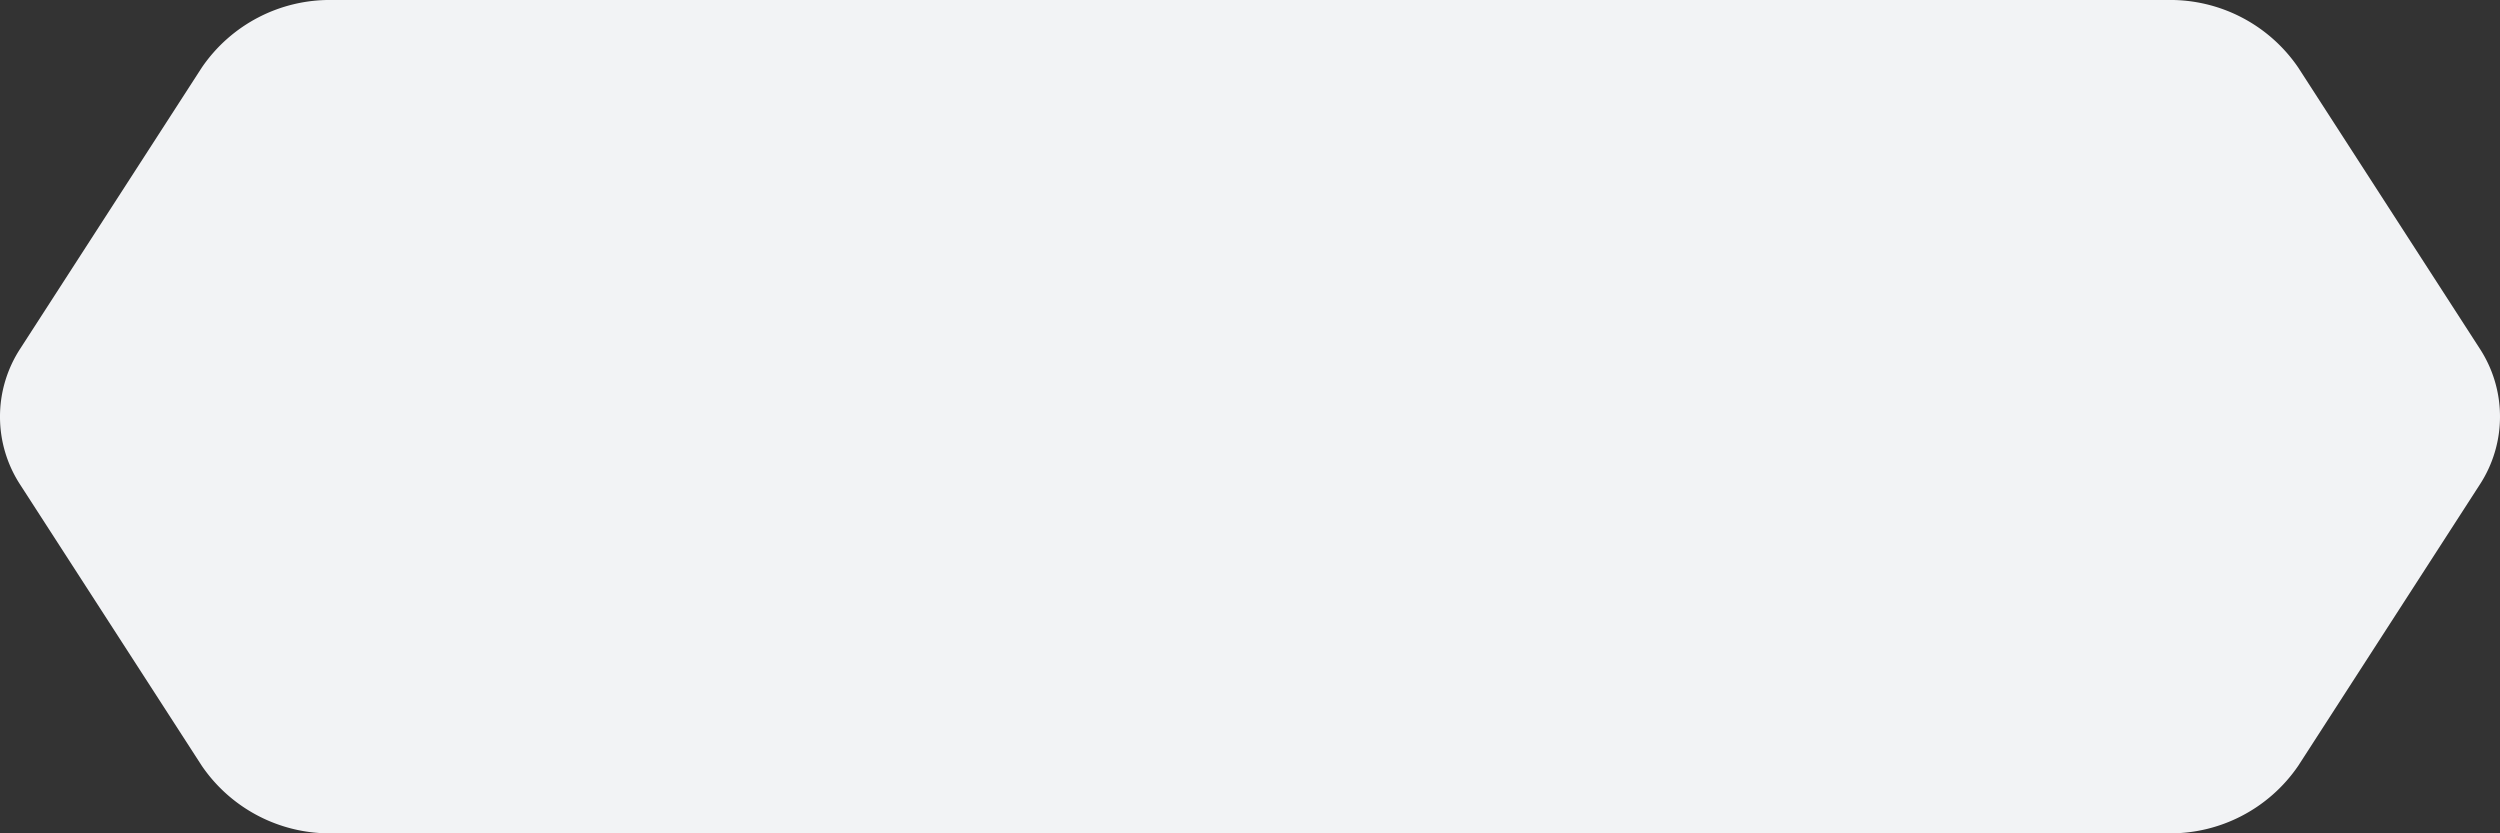 <svg xmlns="http://www.w3.org/2000/svg" width="168" height="56.002" viewBox="0 0 168 56.002"><rect x="0" y="0" width="168" height="56.002" fill="#333333" stroke="none"/><path d="M116.922,0A10.41,10.41,0,0,1,125.7,4.546L137.878,23.4a8.364,8.364,0,0,1,0,9.194L125.7,51.456A10.41,10.41,0,0,1,116.922,56H-6.413a10.41,10.41,0,0,1-8.776-4.546L-27.369,32.6a8.364,8.364,0,0,1,0-9.194l12.18-18.858A10.41,10.41,0,0,1-6.413,0H116.922Z" transform="translate(28.745)" fill="#f2f3f5"/></svg>